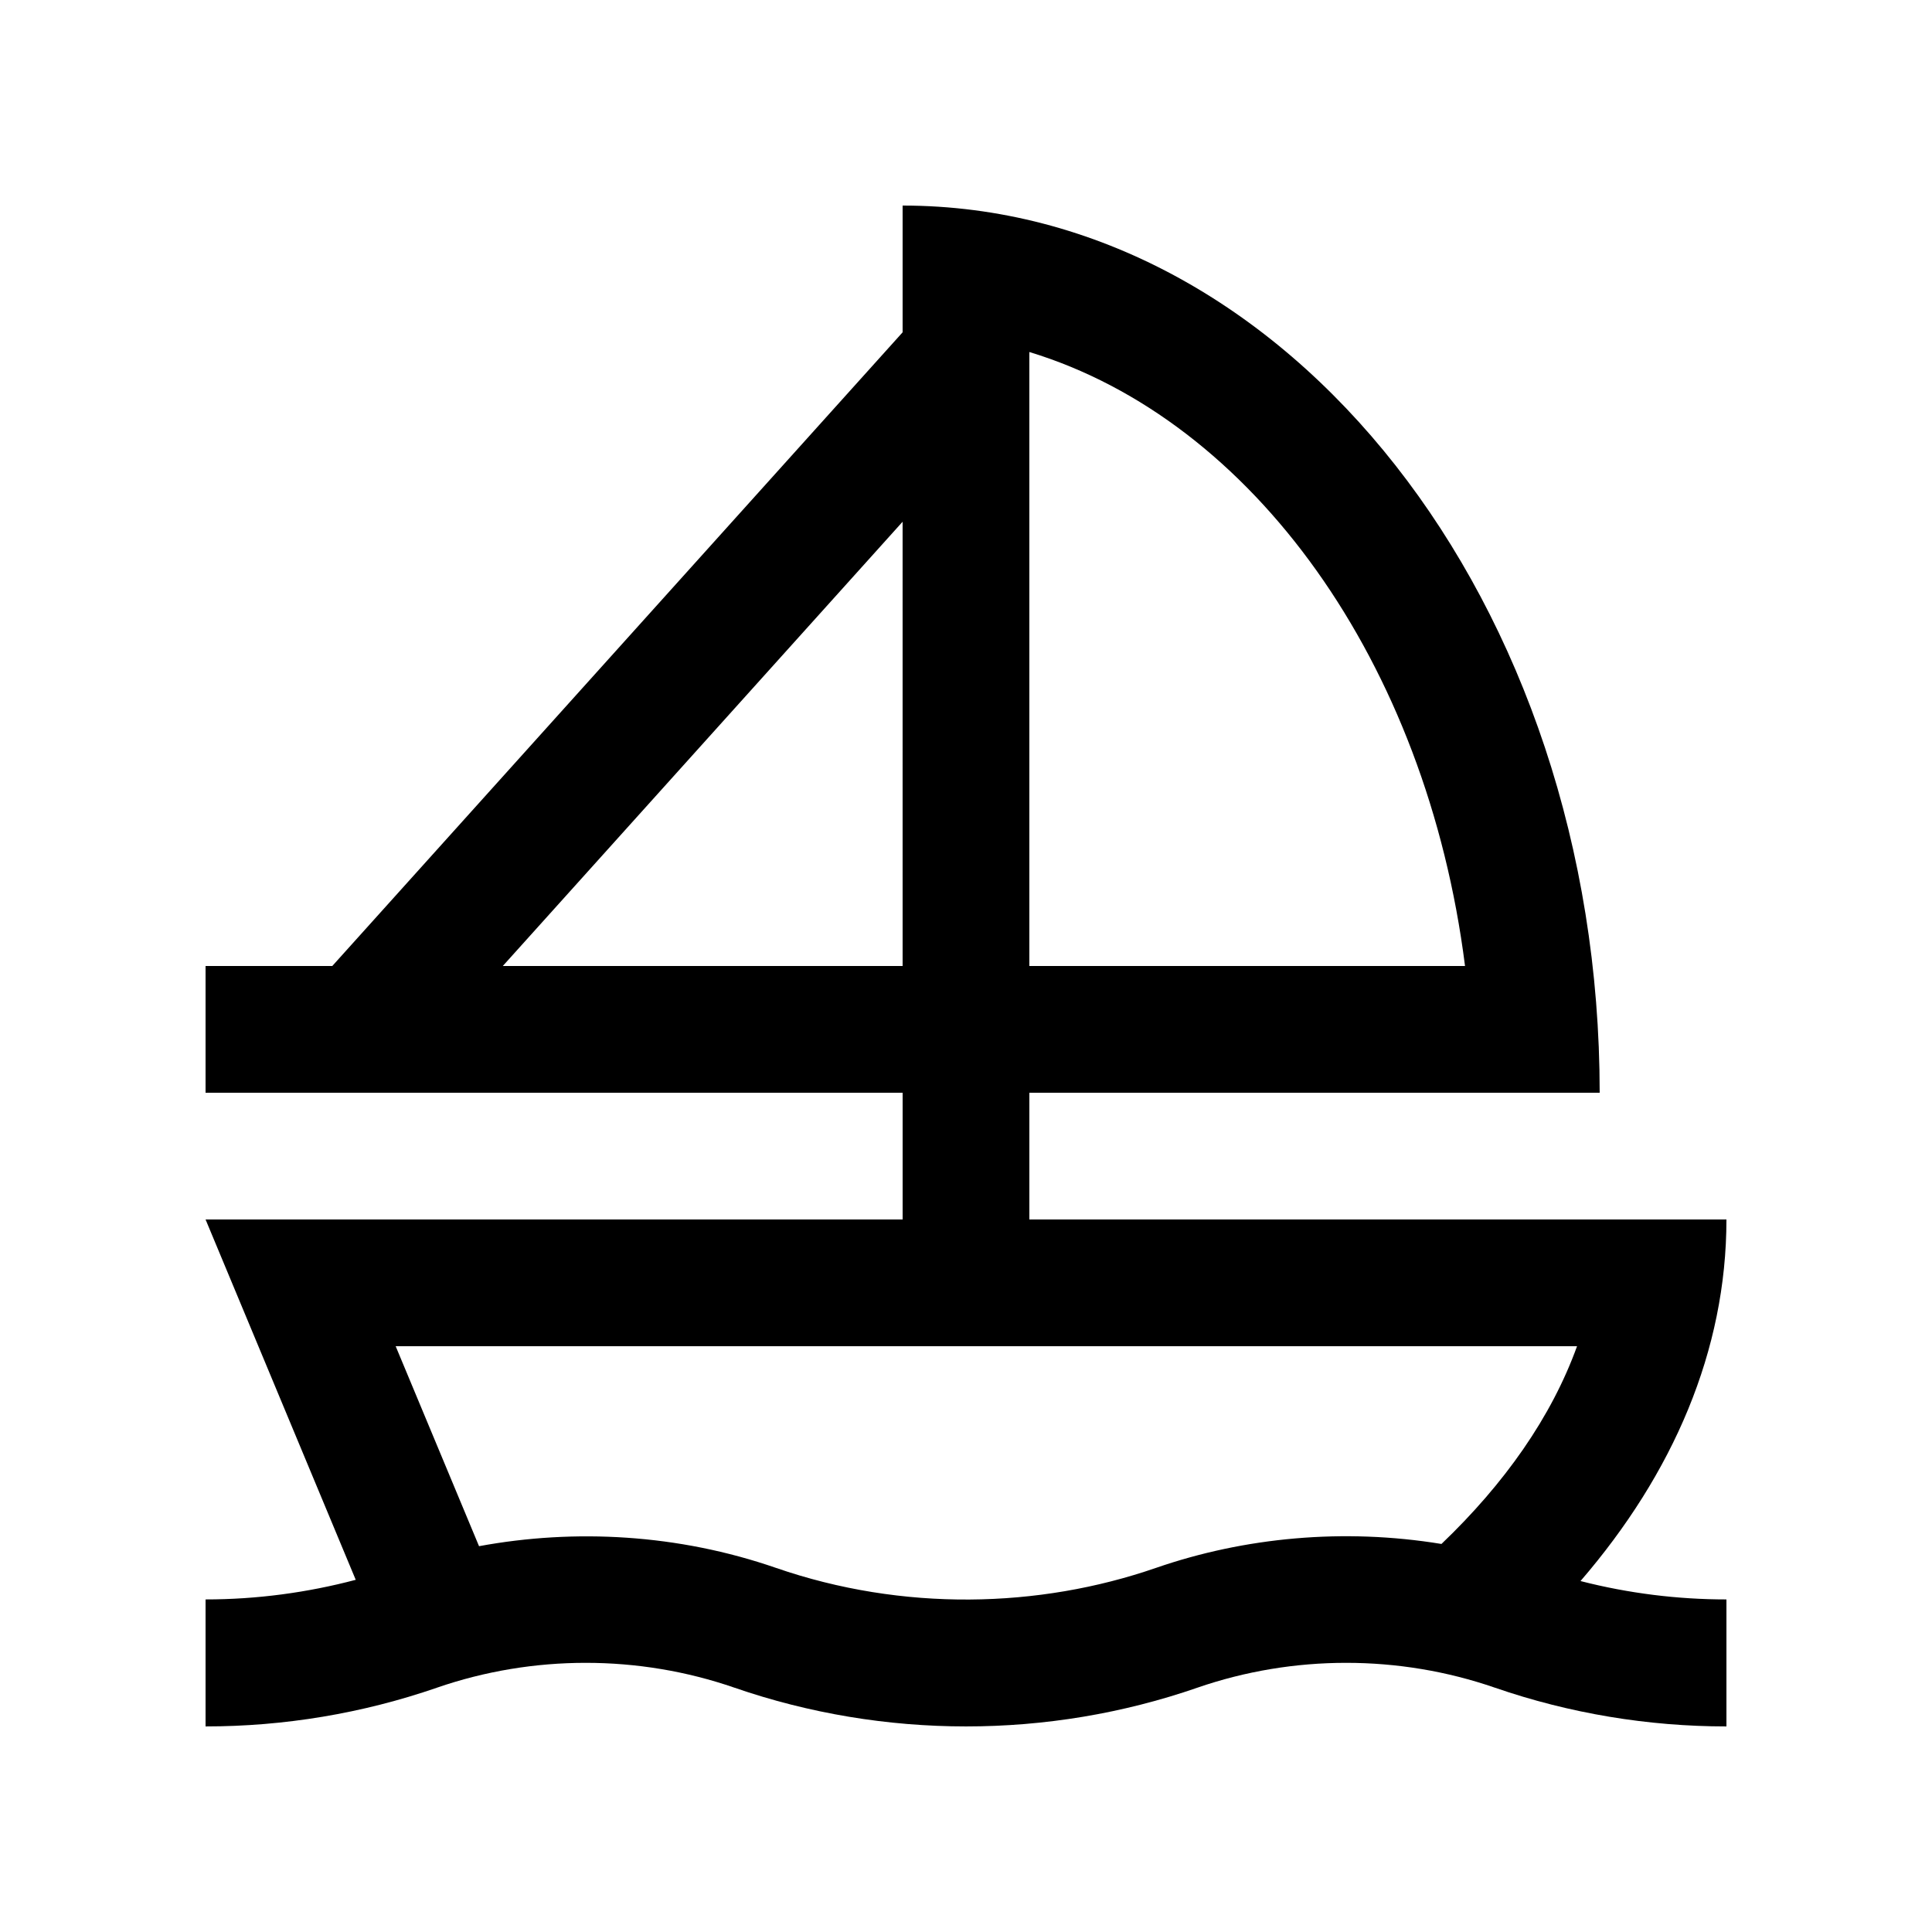 <?xml version="1.0" encoding="UTF-8"?>
<!-- Uploaded to: ICON Repo, www.iconrepo.com, Generator: ICON Repo Mixer Tools -->
<svg fill="#000000" width="800px" height="800px" version="1.1" viewBox="144 144 512 512" xmlns="http://www.w3.org/2000/svg">
 <path d="m601.52 467.17h-184.73v-33.582h151.14c0-129.82-82.684-235.11-184.73-235.11v33.59l-151.14 167.93h-33.586v33.59h184.73v33.582h-184.73l39.797 95.496c-12.789 3.383-26.188 5.199-39.797 5.199v33.656c20.793 0 41.574-3.43 61.367-10.281 25.387-8.758 53.383-8.77 78.801 0.016 39.59 13.68 83.164 13.699 122.72-0.016 25.387-8.758 53.383-8.77 78.805 0.016 19.797 6.832 40.559 10.266 61.355 10.266v-33.656c-12.855 0-25.879-1.586-38.672-4.871 24.562-28.484 38.672-61.086 38.672-95.824zm-69.273-67.172h-115.46v-162.71c59.176 17.996 105.29 82.242 115.46 162.71zm-255 0 105.95-117.73 0.004 117.73zm173.13 159.5c-31.145 10.777-67.172 11.613-100.76 0-25.895-8.953-53.234-10.43-78.668-5.742l-22.094-53h313.08c-6.769 18.746-19.191 36.41-35.934 52.41-25.895-4.242-52.137-1.785-75.621 6.332z"/>
</svg>